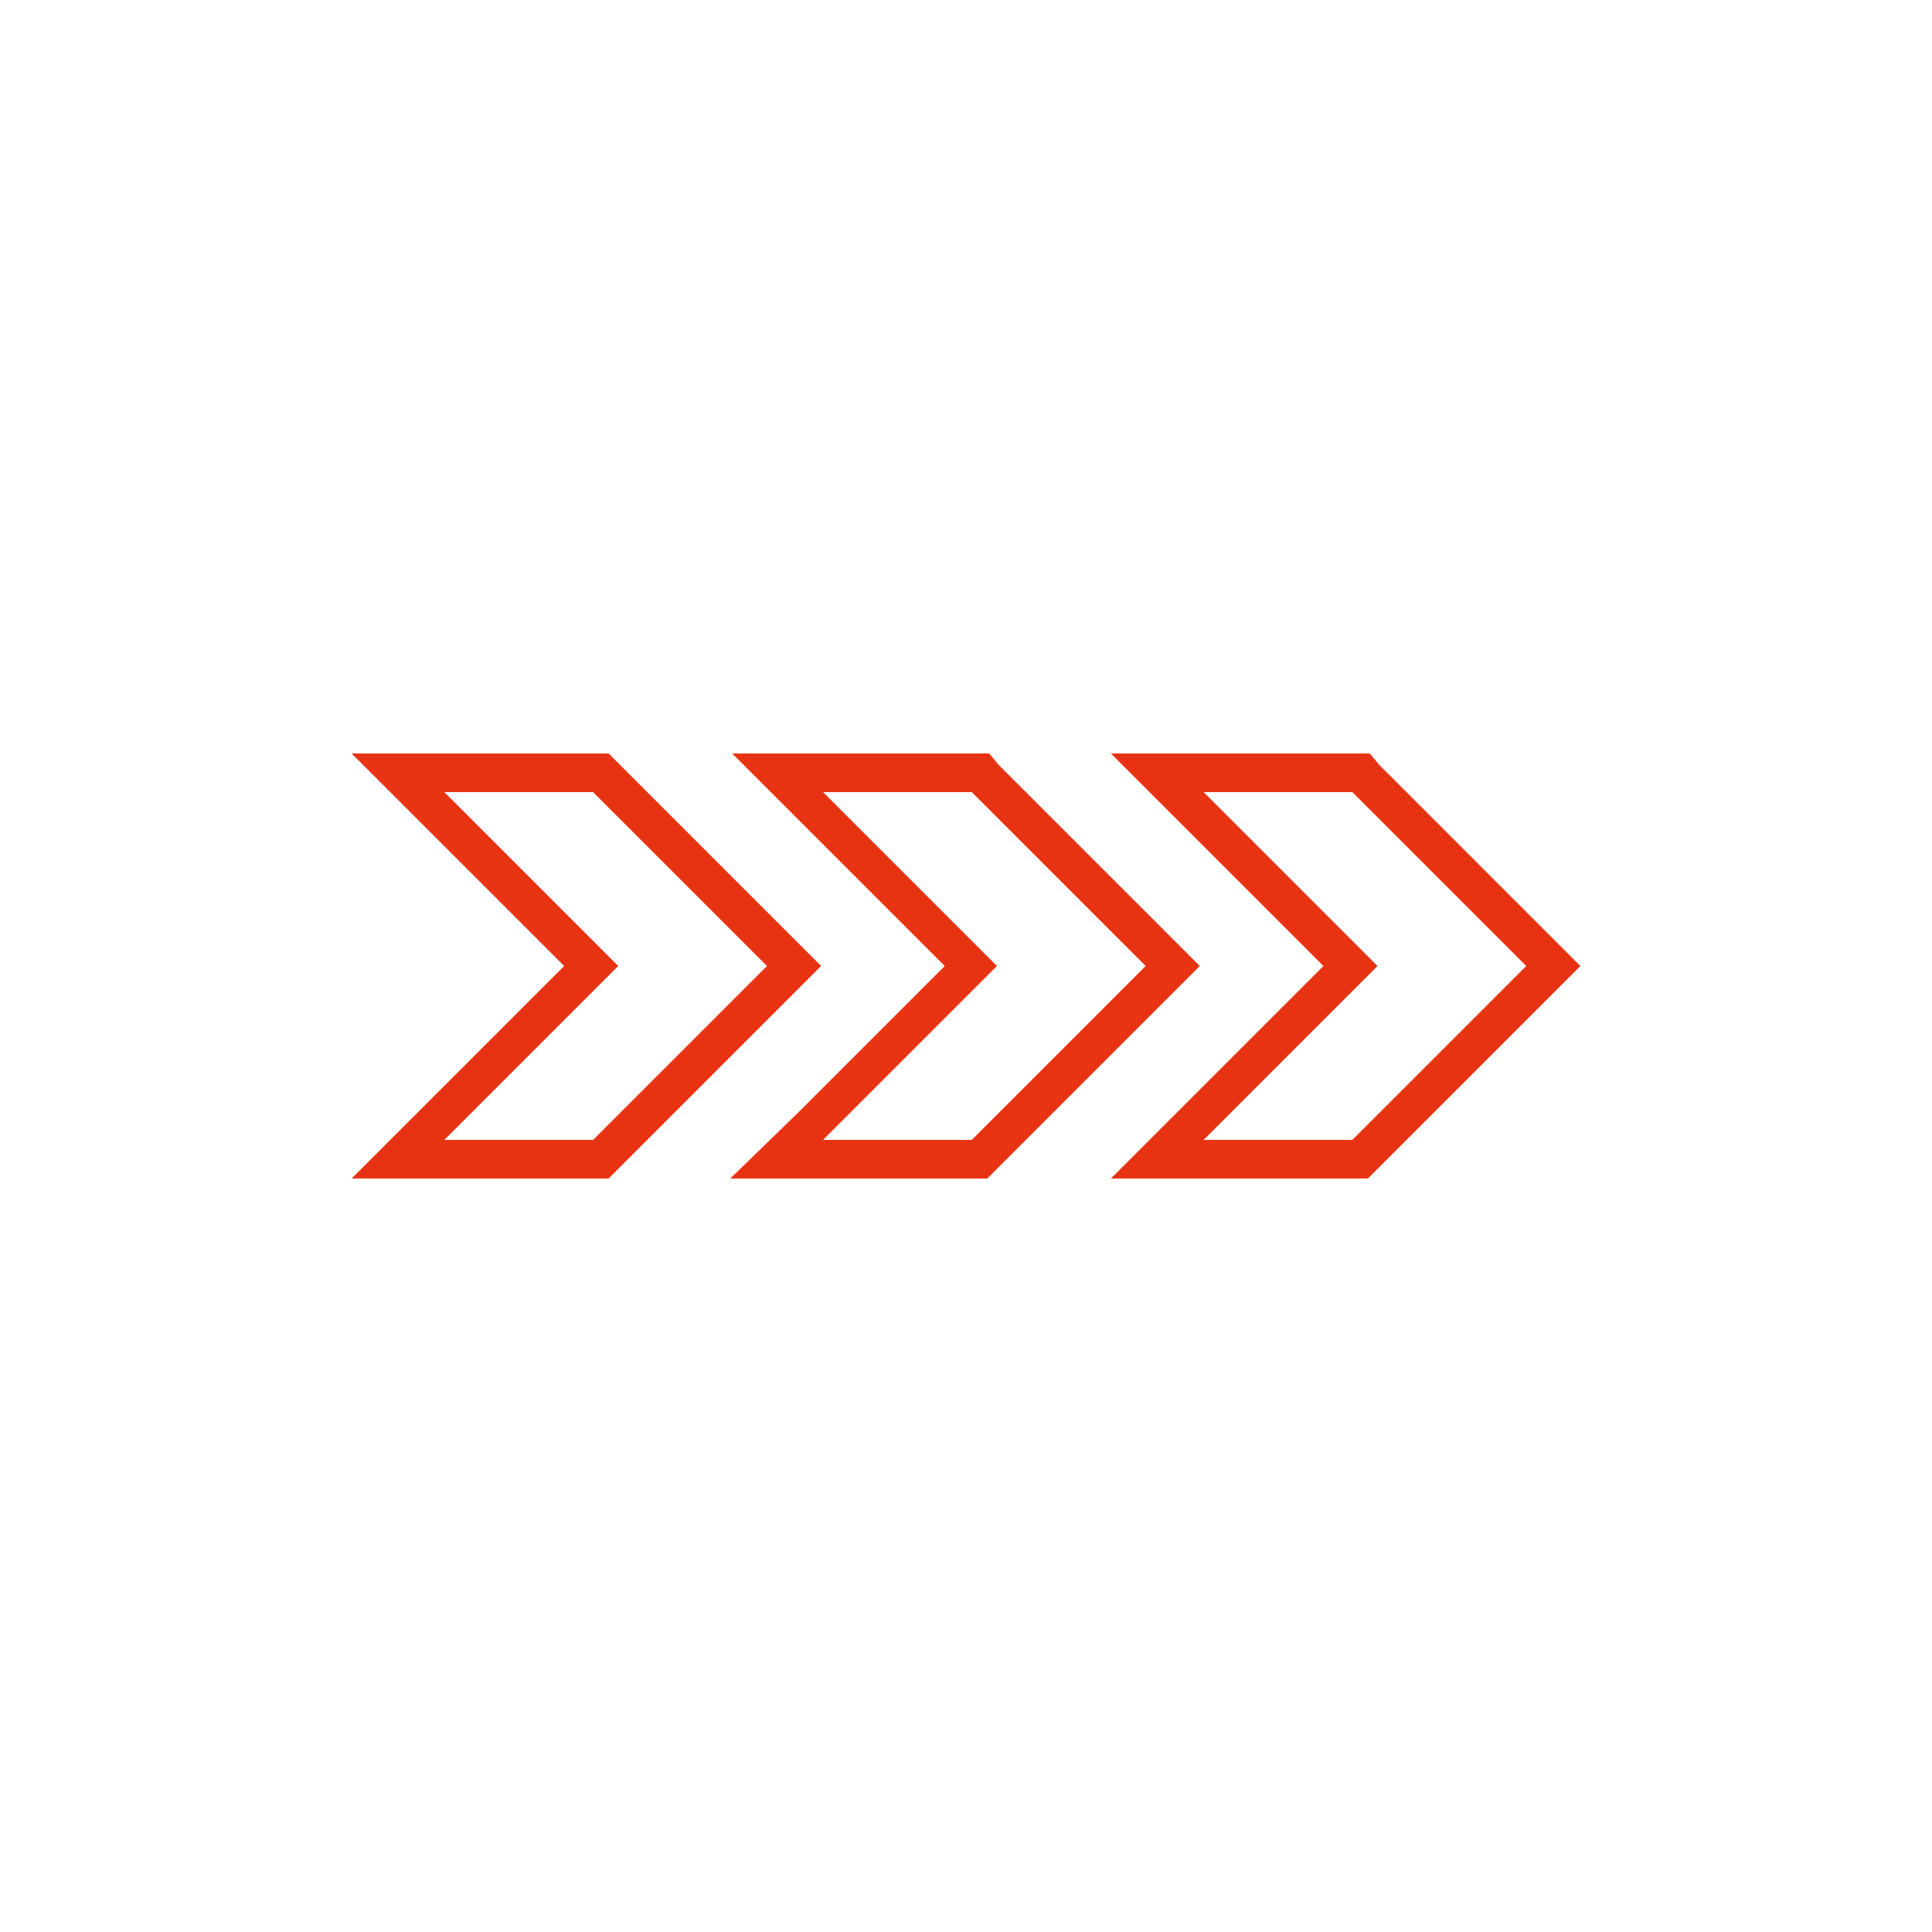 <?xml version="1.0" encoding="UTF-8"?>
<svg width="1200pt" height="1200pt" version="1.1" viewBox="0 0 1200 1200" xmlns="http://www.w3.org/2000/svg">
 <path d="m218.4 732h159.6l132-132-132-132h-159.6l132 132zm165.6-132-108-108h92.398l108 108-108 108h-92.398z" fill="#e83313"/>
 <path d="m512.4 468h-57.602l132 132-91.199 91.199-41.996 40.801h159.6l132-132-124.8-124.8-6.004-7.199zm199.2 132-108 108h-92.398l108-108-108-108h92.398z" fill="#e83313"/>
 <path d="m856.8 475.2-6-7.199h-160.8l132 132-132 132h159.6l132-132zm-16.801 232.8h-92.398l108-108-108-108h92.398l108 108z" fill="#e83313"/>
</svg>
